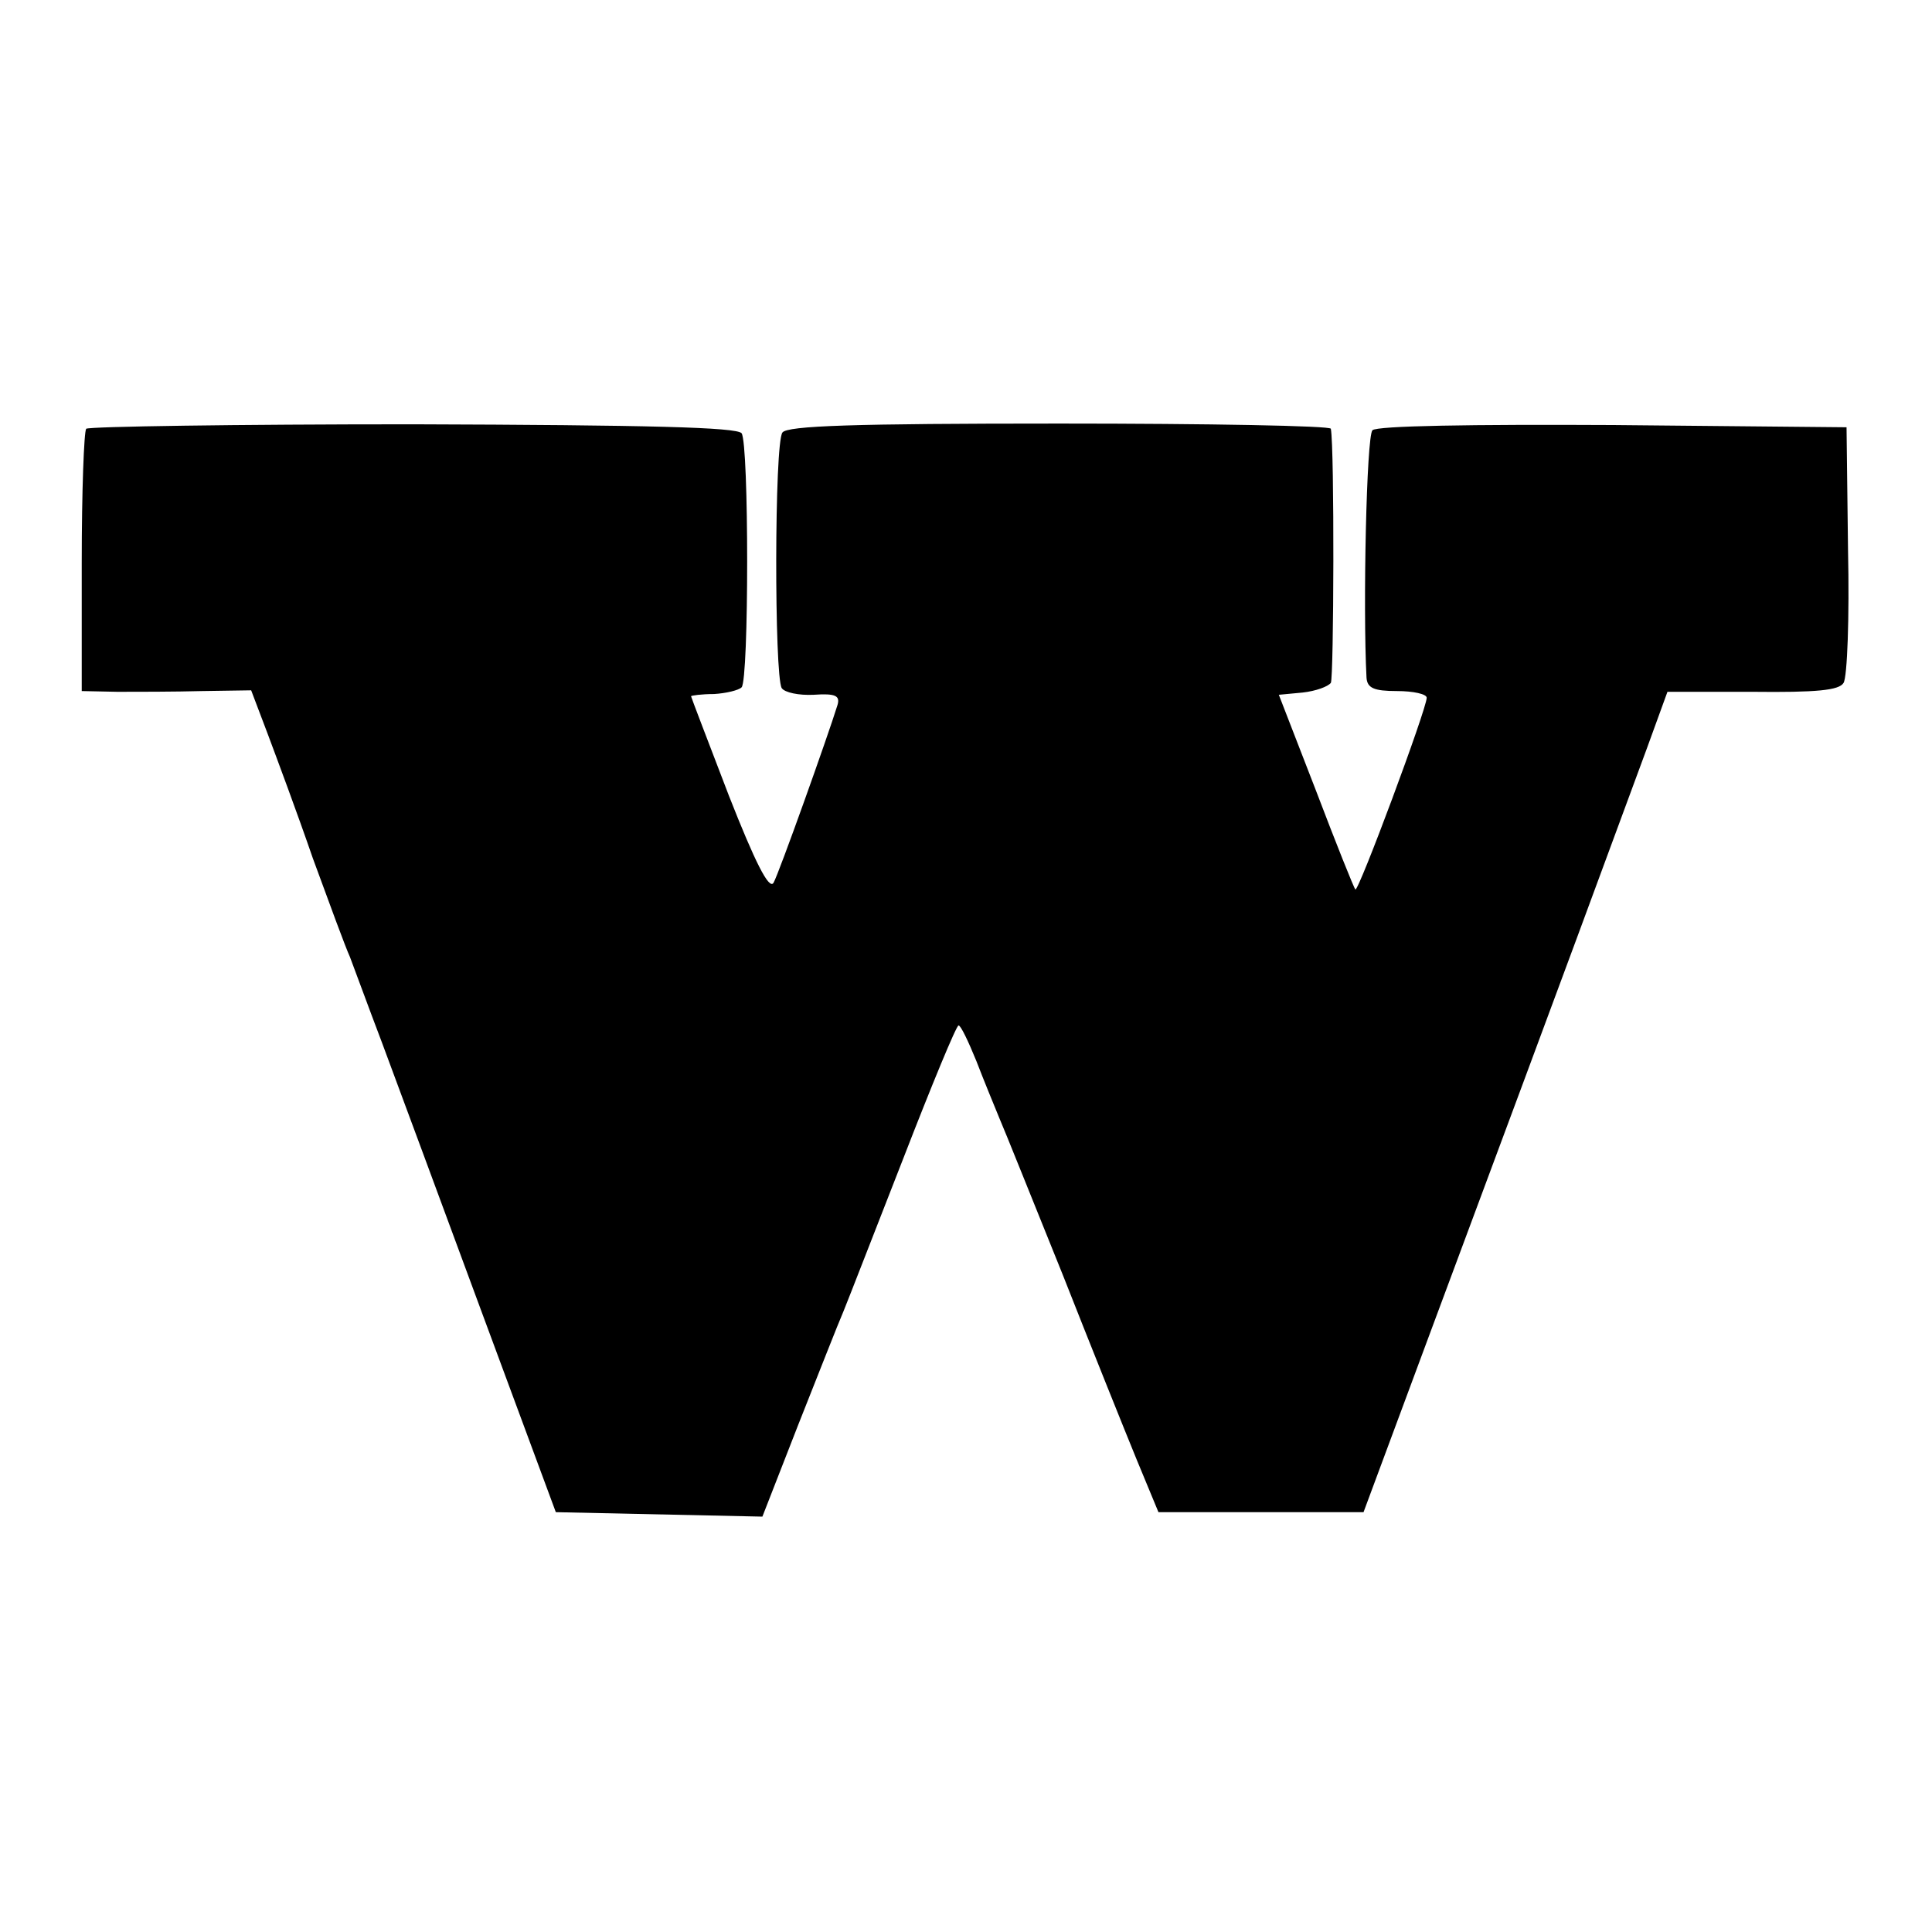 <?xml version="1.0" standalone="no"?>
<!DOCTYPE svg PUBLIC "-//W3C//DTD SVG 20010904//EN"
 "http://www.w3.org/TR/2001/REC-SVG-20010904/DTD/svg10.dtd">
<svg version="1.0" xmlns="http://www.w3.org/2000/svg"
 width="260pt" height="260pt" viewBox="0 0 260 260"
 preserveAspectRatio="xMidYMid meet">
<g transform="translate(0,260) scale(0.1,-0.1)"
fill="#000000" stroke="none">
<path d="M116 2023 c-3 -4 -6 -84 -6 -180 l0 -173 48 -1 c26 0 77 0 114 1 l66
1 22 -58 c12 -32 40 -107 61 -168 22 -60 44 -120 50 -133 5 -13 24 -65 43
-115 19 -51 79 -213 134 -362 l100 -270 139 -3 139 -3 48 123 c27 68 54 137
61 153 7 17 43 110 81 207 38 98 71 178 74 178 3 0 13 -21 24 -48 10 -26 24
-60 31 -77 7 -16 45 -111 85 -210 39 -99 84 -211 100 -250 l29 -70 138 0 138
0 91 245 c78 210 153 410 290 782 l28 77 114 0 c87 -1 117 2 123 12 5 8 8 88
6 179 l-2 165 -314 3 c-191 1 -318 -1 -324 -7 -8 -8 -13 -238 -8 -333 1 -14
10 -18 41 -18 22 0 40 -4 40 -9 0 -15 -92 -262 -96 -258 -2 2 -26 62 -53 133
l-50 129 32 3 c18 2 34 8 38 13 4 7 5 315 0 342 0 4 -165 7 -365 7 -279 0
-366 -3 -373 -12 -11 -14 -11 -327 -1 -344 4 -6 23 -10 43 -9 29 2 36 -1 32
-14 -13 -42 -79 -227 -86 -239 -6 -10 -25 28 -60 117 -28 73 -51 133 -51 134
0 1 14 3 31 3 16 1 33 5 37 9 10 10 10 328 0 342 -7 8 -124 11 -442 12 -239 0
-436 -3 -440 -6z"/>
</g>
</svg>
